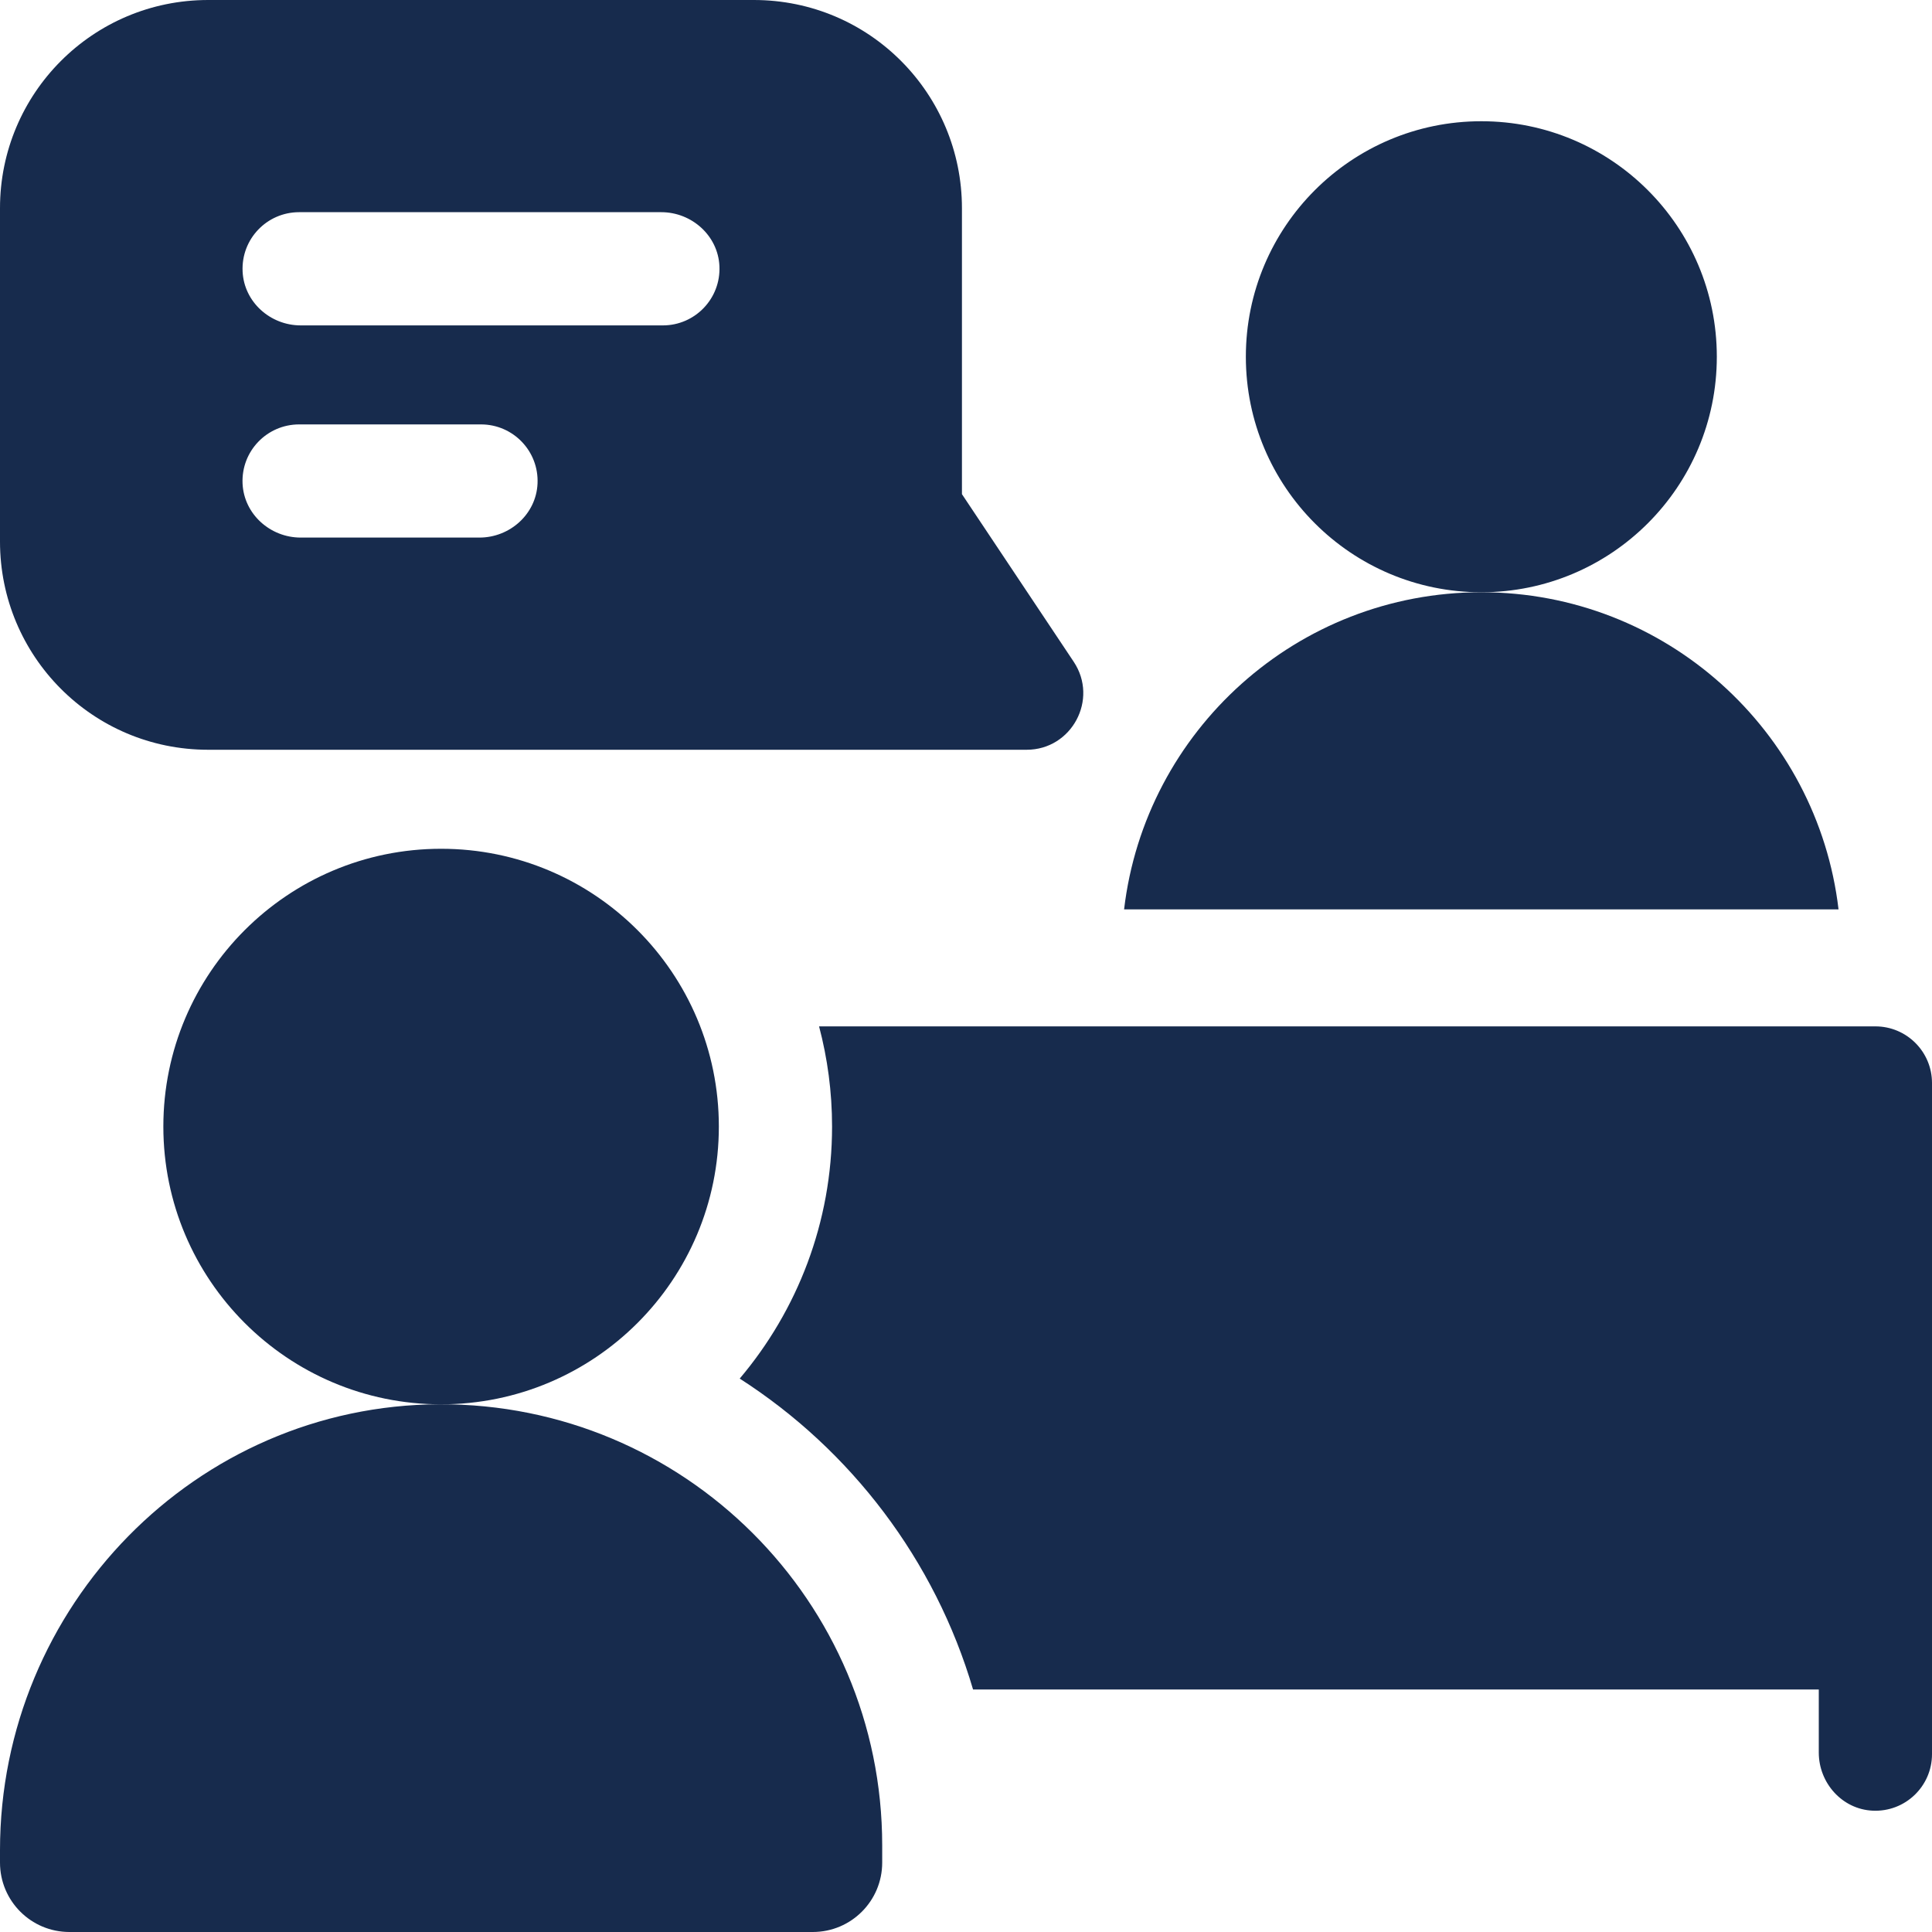 <svg width="40" height="40" viewBox="0 0 40 40" fill="none" xmlns="http://www.w3.org/2000/svg">
<g clip-path="url(#clip0_18445_4110)">
<path d="M35.545 7.386C35.545 10.079 33.362 12.262 30.669 12.262C27.977 12.262 25.794 10.079 25.794 7.386C25.794 4.693 27.977 2.51 30.669 2.51C33.362 2.51 35.545 4.693 35.545 7.386ZM22.23 13.701L19.916 10.231V4.31C19.916 1.948 18.011 0 15.607 0H4.31C1.919 0 0 1.936 0 4.31V11.213C0 13.582 1.912 15.523 4.31 15.523H21.256C22.189 15.523 22.749 14.48 22.23 13.701ZM9.926 11.13H6.226C5.594 11.13 5.052 10.645 5.022 10.014C4.991 9.341 5.527 8.787 6.193 8.787H9.959C10.624 8.787 11.16 9.341 11.129 10.014C11.1 10.645 10.557 11.13 9.926 11.13ZM13.724 6.737H6.226C5.595 6.737 5.053 6.252 5.023 5.623C4.99 4.949 5.526 4.393 6.193 4.393H13.691C14.322 4.393 14.866 4.879 14.895 5.509C14.926 6.182 14.389 6.737 13.724 6.737ZM9.1 29.074C4.053 29.092 0 33.259 0 38.306V38.563C0 39.357 0.643 40 1.437 40H16.828C17.622 40 18.265 39.357 18.265 38.563V38.207C18.265 33.152 14.159 29.057 9.1 29.074Z" fill="#172B4D"/>
<path d="M14.883 23.324C14.883 26.5 12.309 29.075 9.133 29.075C5.957 29.075 3.382 26.5 3.382 23.324C3.382 20.148 5.957 17.573 9.133 17.573C12.309 17.573 14.883 20.148 14.883 23.324ZM38.065 18.828H23.273C23.709 15.131 26.854 12.262 30.669 12.262C34.484 12.262 37.629 15.131 38.065 18.828ZM38.828 21.25C39.475 21.25 40 21.775 40 22.422V36.318C40 36.984 39.444 37.52 38.771 37.488C38.141 37.459 37.656 36.916 37.656 36.285V34.979H20.146C19.358 32.298 17.617 30.02 15.315 28.542C16.507 27.132 17.227 25.31 17.227 23.323C17.227 22.607 17.133 21.913 16.958 21.25H38.828Z" fill="#172B4D"/>
</g>
<defs>
<clipPath id="clip0_18445_4110">
<rect width="40" height="40" fill="white"/>
</clipPath>
</defs>
</svg>
